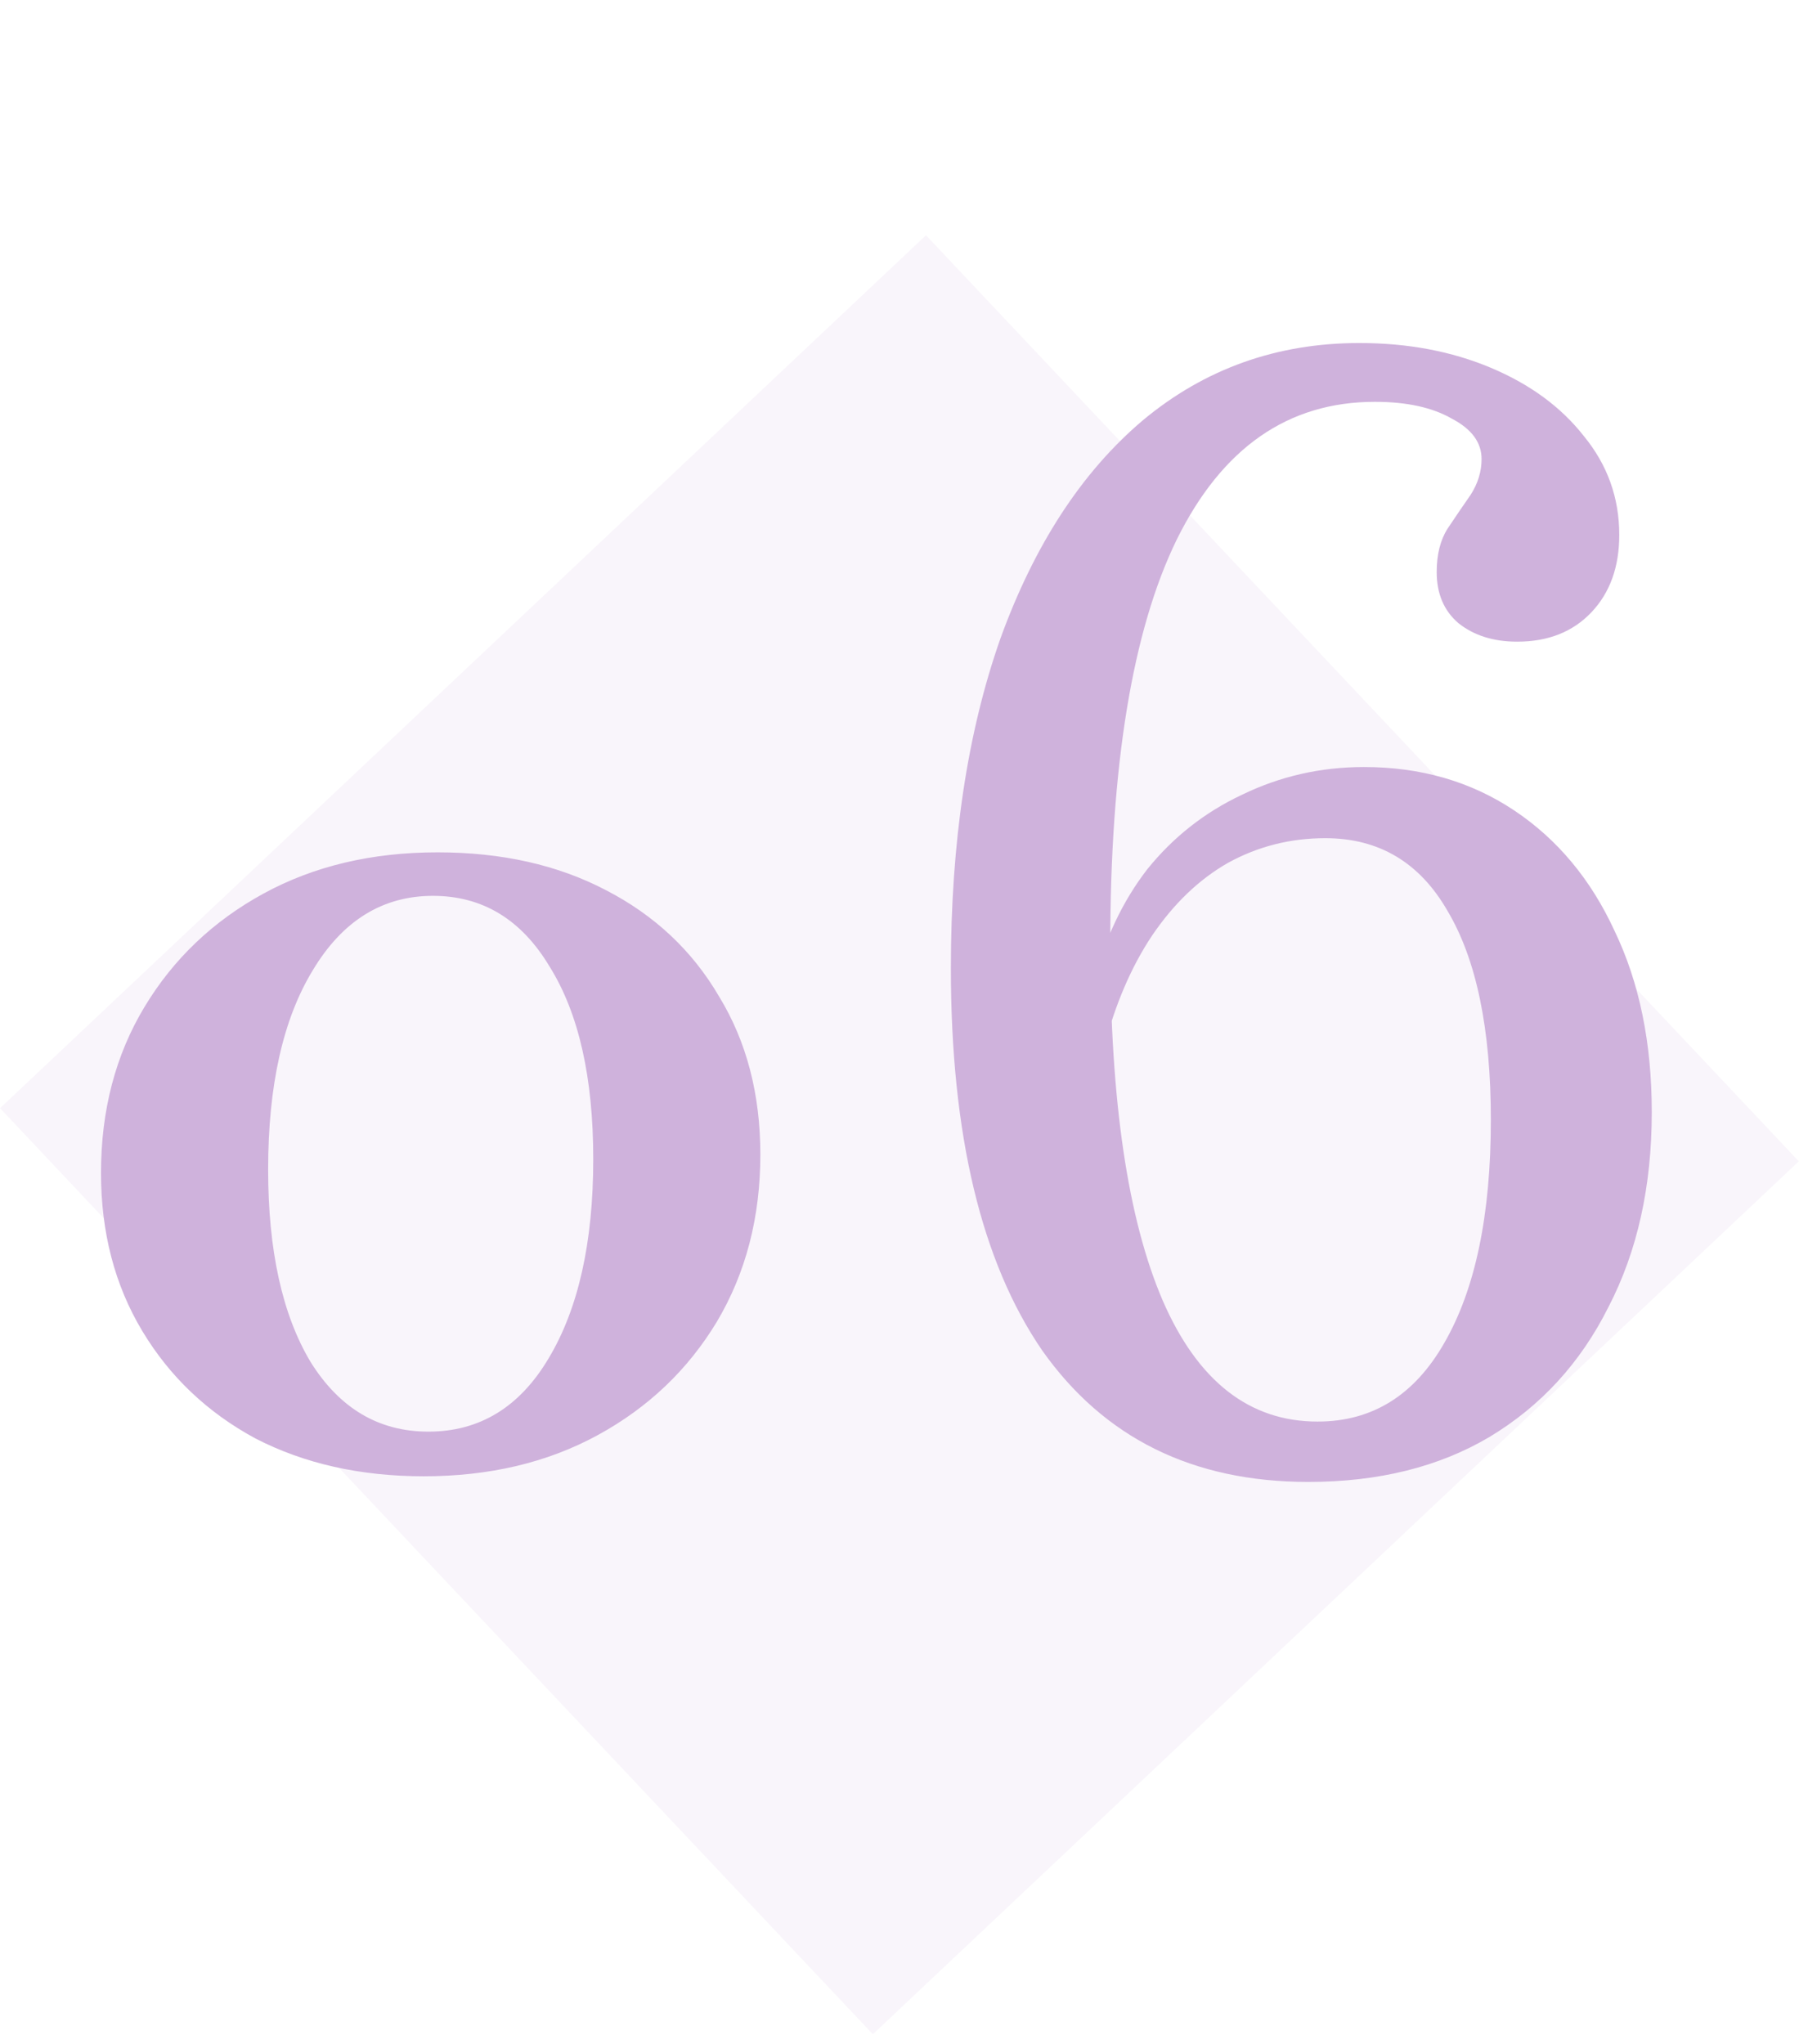 <svg width="56" height="63" viewBox="0 0 56 63" fill="none" xmlns="http://www.w3.org/2000/svg">
<rect x="28.539" y="7.25" width="39.218" height="39.218" transform="rotate(46.692 28.539 7.25)" fill="#C39FD4" fill-opacity="0.1"/>
<path d="M13.062 45.494C11.11 45.494 9.381 45.106 7.876 44.33C6.394 43.53 5.23 42.425 4.383 41.013C3.536 39.602 3.113 37.979 3.113 36.145C3.113 34.216 3.56 32.511 4.454 31.029C5.347 29.547 6.571 28.383 8.123 27.536C9.675 26.689 11.463 26.266 13.486 26.266C15.461 26.266 17.19 26.654 18.672 27.43C20.177 28.206 21.341 29.3 22.164 30.712C23.011 32.099 23.434 33.722 23.434 35.58C23.434 37.509 22.988 39.226 22.094 40.731C21.2 42.213 19.977 43.377 18.425 44.224C16.872 45.071 15.085 45.494 13.062 45.494ZM13.203 44.118C14.779 44.118 16.014 43.365 16.908 41.86C17.825 40.331 18.284 38.285 18.284 35.721C18.284 33.205 17.837 31.229 16.943 29.794C16.073 28.336 14.873 27.607 13.344 27.607C11.792 27.607 10.557 28.371 9.64 29.9C8.723 31.405 8.264 33.452 8.264 36.039C8.264 38.532 8.699 40.508 9.569 41.966C10.463 43.401 11.674 44.118 13.203 44.118ZM40.321 45.668C36.761 45.668 34.027 44.316 32.119 41.614C30.244 38.88 29.306 34.954 29.306 29.836C29.306 25.957 29.814 22.572 30.832 19.679C31.881 16.786 33.343 14.544 35.219 12.955C37.126 11.365 39.352 10.571 41.895 10.571C43.389 10.571 44.74 10.825 45.948 11.334C47.156 11.842 48.11 12.542 48.809 13.432C49.541 14.322 49.906 15.339 49.906 16.484C49.906 17.469 49.62 18.264 49.048 18.868C48.476 19.472 47.713 19.774 46.759 19.774C46.028 19.774 45.424 19.583 44.947 19.202C44.502 18.82 44.279 18.296 44.279 17.628C44.279 17.088 44.391 16.643 44.613 16.293C44.867 15.912 45.106 15.562 45.328 15.244C45.551 14.894 45.662 14.529 45.662 14.147C45.662 13.638 45.36 13.225 44.756 12.907C44.152 12.557 43.357 12.383 42.372 12.383C39.701 12.383 37.667 13.797 36.268 16.627C34.901 19.424 34.218 23.589 34.218 29.12C34.218 33.921 34.758 37.577 35.839 40.088C36.92 42.568 38.509 43.808 40.608 43.808C42.292 43.808 43.596 42.997 44.518 41.376C45.471 39.723 45.948 37.434 45.948 34.509C45.948 31.712 45.503 29.566 44.613 28.071C43.755 26.577 42.499 25.83 40.846 25.83C39.765 25.83 38.764 26.084 37.842 26.593C36.952 27.102 36.173 27.849 35.505 28.834C34.869 29.788 34.377 30.933 34.027 32.268L33.693 30.313C34.043 28.946 34.599 27.769 35.362 26.784C36.157 25.798 37.126 25.035 38.271 24.495C39.447 23.923 40.703 23.637 42.038 23.637C43.787 23.637 45.328 24.082 46.664 24.972C47.999 25.862 49.032 27.102 49.763 28.691C50.526 30.281 50.908 32.141 50.908 34.271C50.908 36.56 50.463 38.562 49.572 40.279C48.714 41.996 47.49 43.331 45.901 44.285C44.343 45.207 42.483 45.668 40.321 45.668Z" fill="#CFB2DC"/>
</svg>
